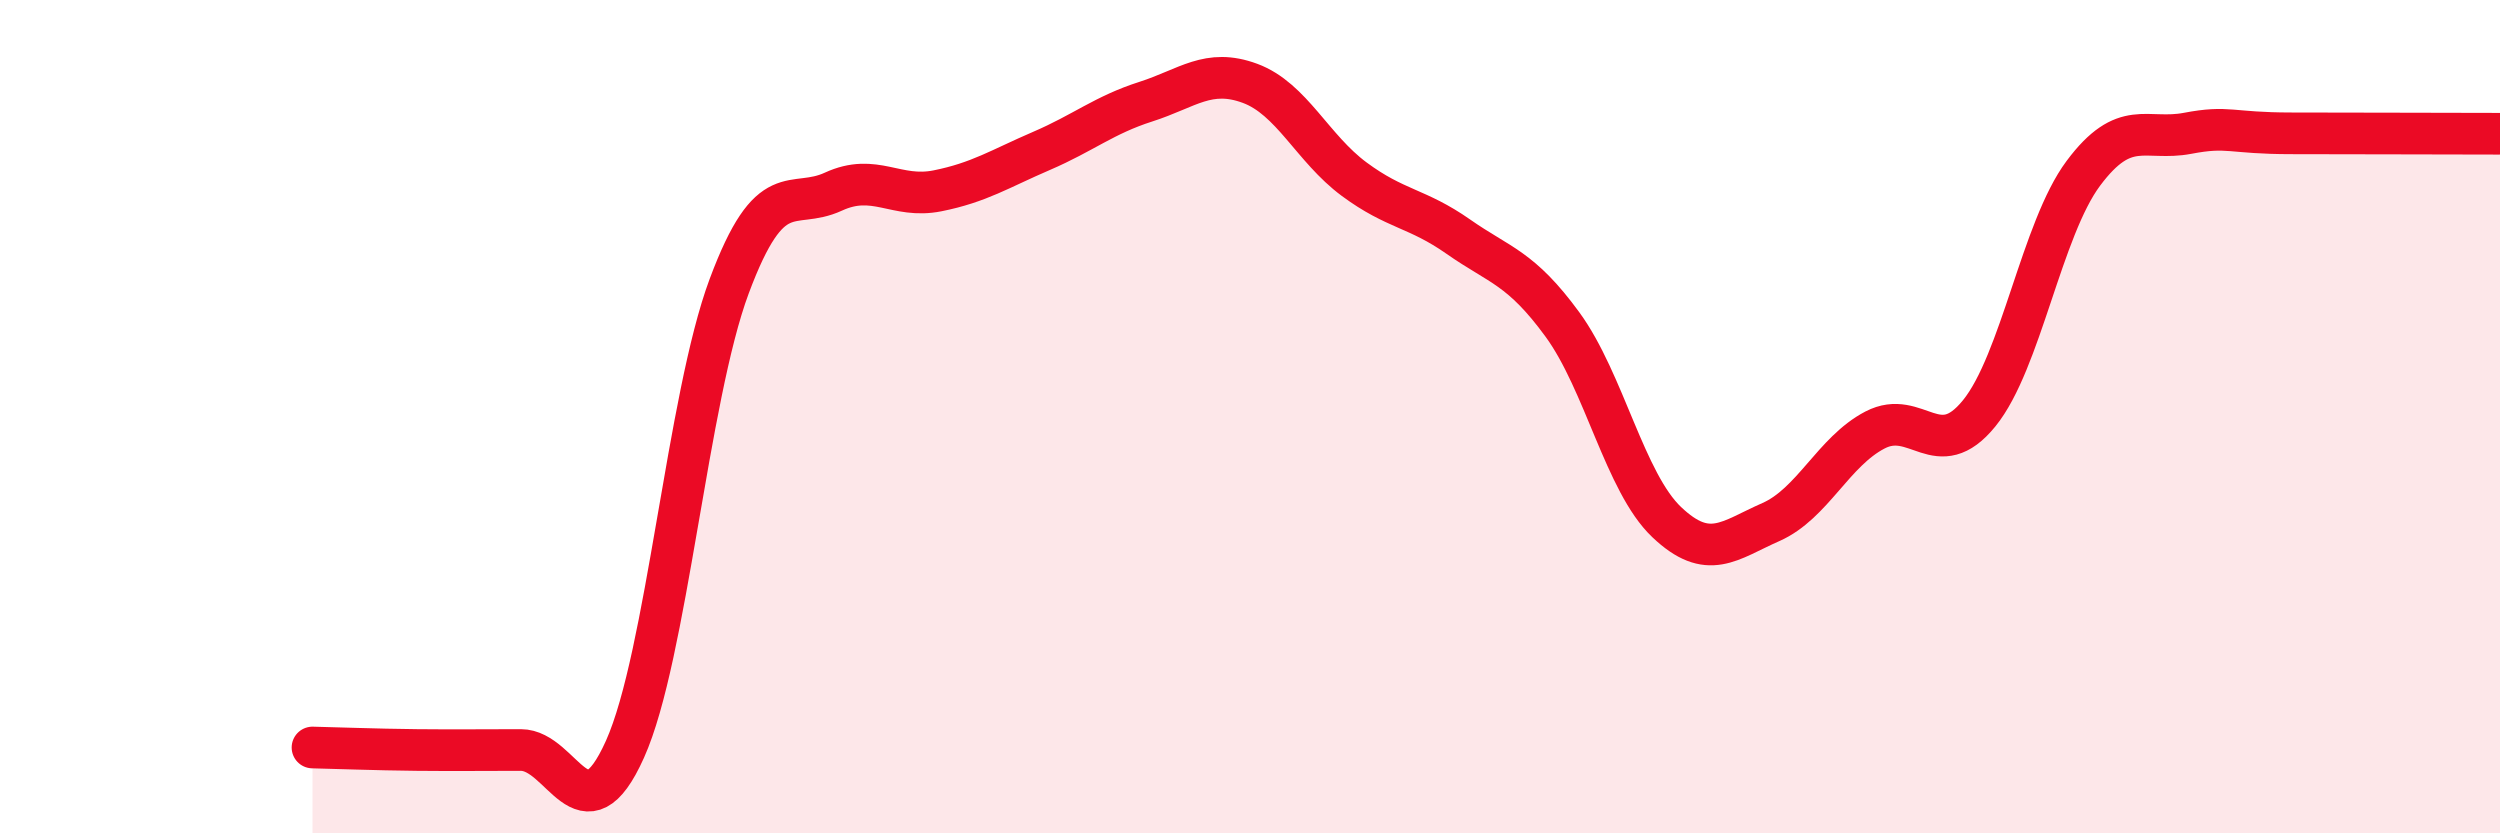 
    <svg width="60" height="20" viewBox="0 0 60 20" xmlns="http://www.w3.org/2000/svg">
      <path
        d="M 7.5,17.94 C 8,17.95 9,17.99 10,18 C 11,18.01 11.5,18 12.5,18 C 13.5,18 14,20.21 15,17.98 C 16,15.75 16.5,9.55 17.5,6.87 C 18.5,4.19 19,5.06 20,4.6 C 21,4.14 21.5,4.78 22.5,4.58 C 23.5,4.38 24,4.05 25,3.62 C 26,3.19 26.5,2.76 27.5,2.44 C 28.5,2.12 29,1.63 30,2 C 31,2.37 31.5,3.56 32.5,4.3 C 33.5,5.04 34,4.98 35,5.68 C 36,6.38 36.5,6.42 37.5,7.79 C 38.5,9.16 39,11.58 40,12.53 C 41,13.48 41.5,12.97 42.5,12.53 C 43.5,12.09 44,10.84 45,10.32 C 46,9.8 46.5,11.15 47.5,9.92 C 48.5,8.69 49,5.5 50,4.16 C 51,2.82 51.5,3.39 52.5,3.2 C 53.5,3.01 53.5,3.2 55,3.2 C 56.5,3.2 59,3.21 60,3.21L60 20L7.5 20Z"
        fill="#EB0A25"
        opacity="0.1"
        stroke-linecap="round"
        stroke-linejoin="round"
      />
      <path
        d="M 7.5,17.94 C 8,17.95 9,17.99 10,18 C 11,18.01 11.5,18 12.5,18 C 13.5,18 14,20.21 15,17.98 C 16,15.75 16.5,9.55 17.5,6.87 C 18.5,4.19 19,5.06 20,4.6 C 21,4.14 21.5,4.78 22.5,4.58 C 23.5,4.38 24,4.05 25,3.62 C 26,3.19 26.5,2.76 27.5,2.44 C 28.5,2.12 29,1.63 30,2 C 31,2.37 31.5,3.56 32.5,4.3 C 33.5,5.04 34,4.98 35,5.68 C 36,6.38 36.5,6.42 37.5,7.79 C 38.5,9.16 39,11.58 40,12.53 C 41,13.48 41.5,12.97 42.5,12.53 C 43.5,12.09 44,10.84 45,10.32 C 46,9.8 46.5,11.15 47.5,9.92 C 48.5,8.69 49,5.5 50,4.16 C 51,2.82 51.5,3.39 52.5,3.2 C 53.5,3.01 53.5,3.2 55,3.2 C 56.5,3.2 59,3.21 60,3.21"
        stroke="#EB0A25"
        stroke-width="1"
        fill="none"
        stroke-linecap="round"
        stroke-linejoin="round"
      />
    </svg>
  